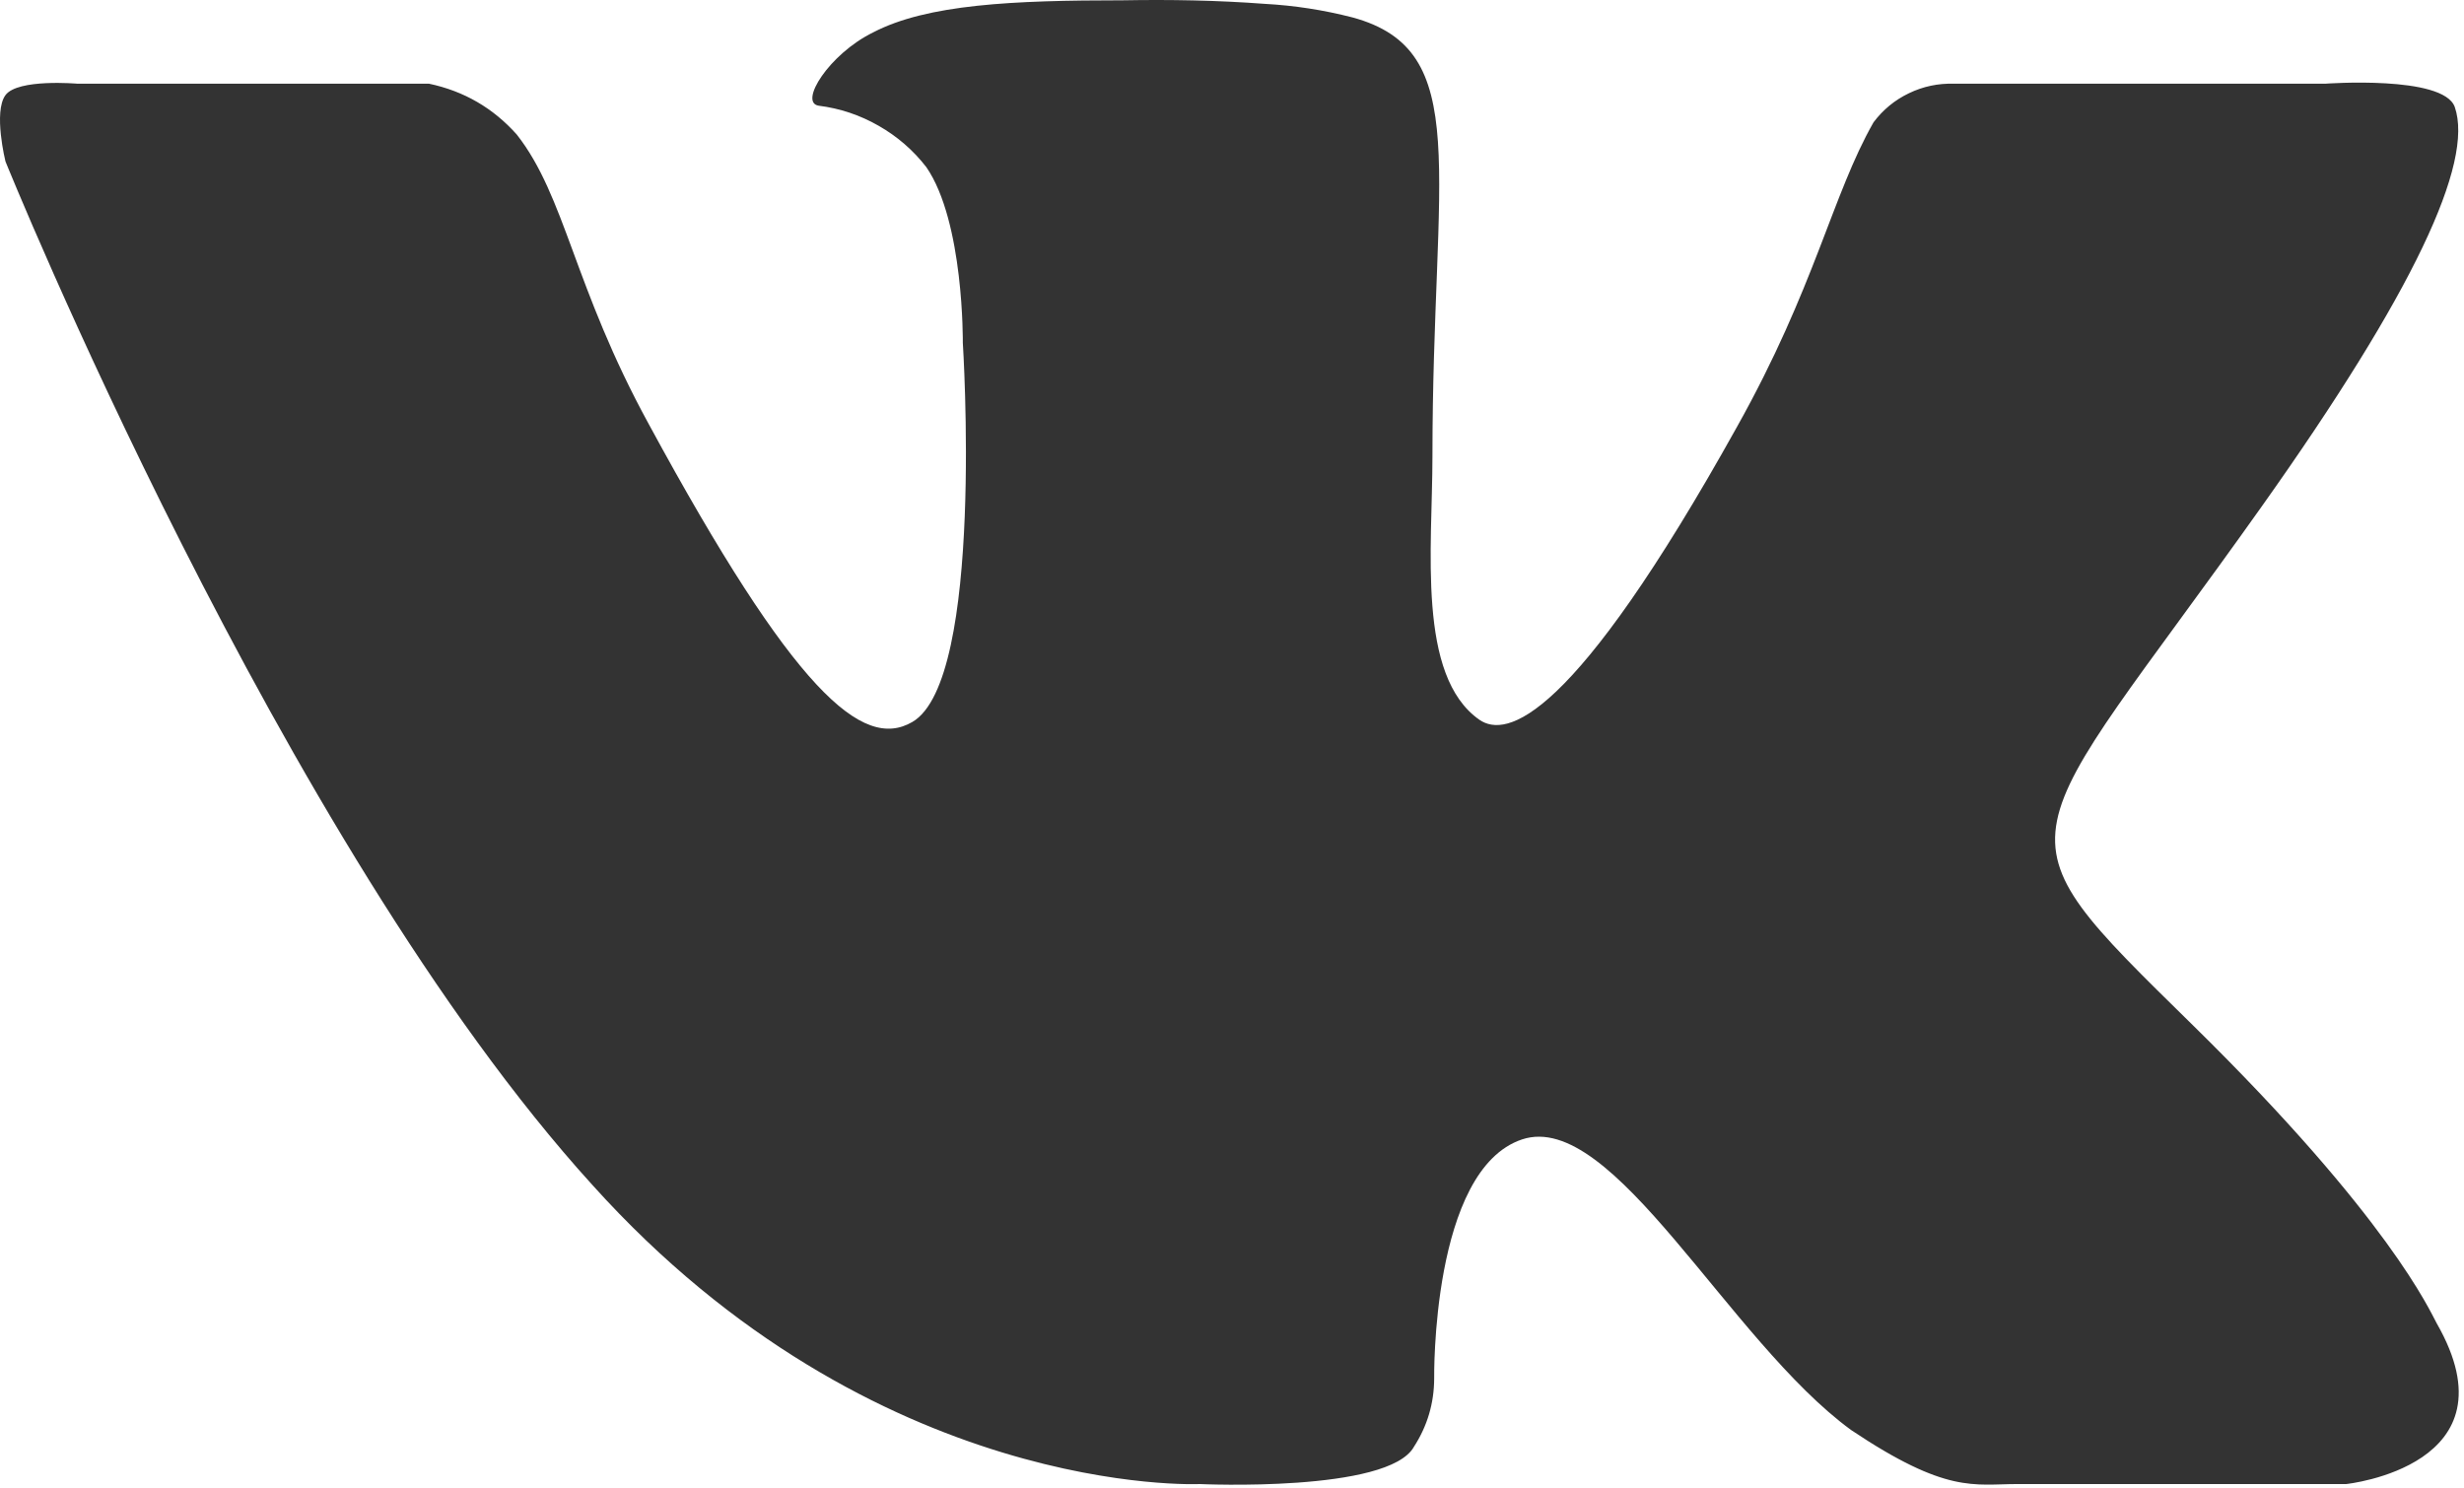 <?xml version="1.0" encoding="UTF-8"?> <svg xmlns="http://www.w3.org/2000/svg" width="192" height="116" viewBox="0 0 192 116" fill="none"> <path d="M71.087 56.269C67.218 58.524 61.879 53.941 50.546 33.04C44.691 22.332 44.077 15.352 40.275 10.493C38.431 8.42 36.15 7.097 33.431 6.524H6.041C6.041 6.524 1.384 6.113 0.426 7.415C-0.532 8.717 0.426 12.582 0.426 12.582C0.426 12.582 21.858 65.608 46.166 92.358C68.212 116.852 93.473 115.66 93.473 115.66C93.473 115.66 108.197 116.342 110.181 112.748C111.223 111.134 111.744 109.368 111.754 107.446C111.754 107.446 111.514 91.165 118.603 88.8C125.686 86.441 134.692 104.472 144.244 111.451C151.707 116.446 153.796 115.66 157.218 115.66H182.822C182.822 115.66 196.244 114.254 189.874 103.134C189.363 102.212 186.176 94.925 170.843 79.873C154.785 64.103 156.942 66.67 176.285 39.405C188.061 22.811 192.785 12.686 191.28 8.337C190.389 5.842 181.181 6.524 181.181 6.524H152.254C151.025 6.488 149.858 6.733 148.754 7.264C147.645 7.795 146.723 8.556 145.988 9.535C142.77 15.181 141.436 22.399 135.343 33.28C122.504 56.337 117.369 57.535 115.28 56.097C110.384 52.675 111.619 42.686 111.619 35.571C111.619 13.233 114.837 3.925 105.389 1.358C103.139 0.78 100.858 0.425 98.54 0.3C94.879 0.024 91.181 -0.043 87.483 0.024C78.926 0.024 72.249 0.332 68.04 2.524C64.613 4.201 62.218 7.998 63.796 8.238C65.452 8.446 67.009 8.967 68.462 9.8C69.915 10.629 71.155 11.701 72.181 13.024C75.124 17.3 75.025 26.712 75.025 26.712C75.025 26.712 76.733 53.019 71.087 56.269Z" fill="#333333"></path> </svg> 